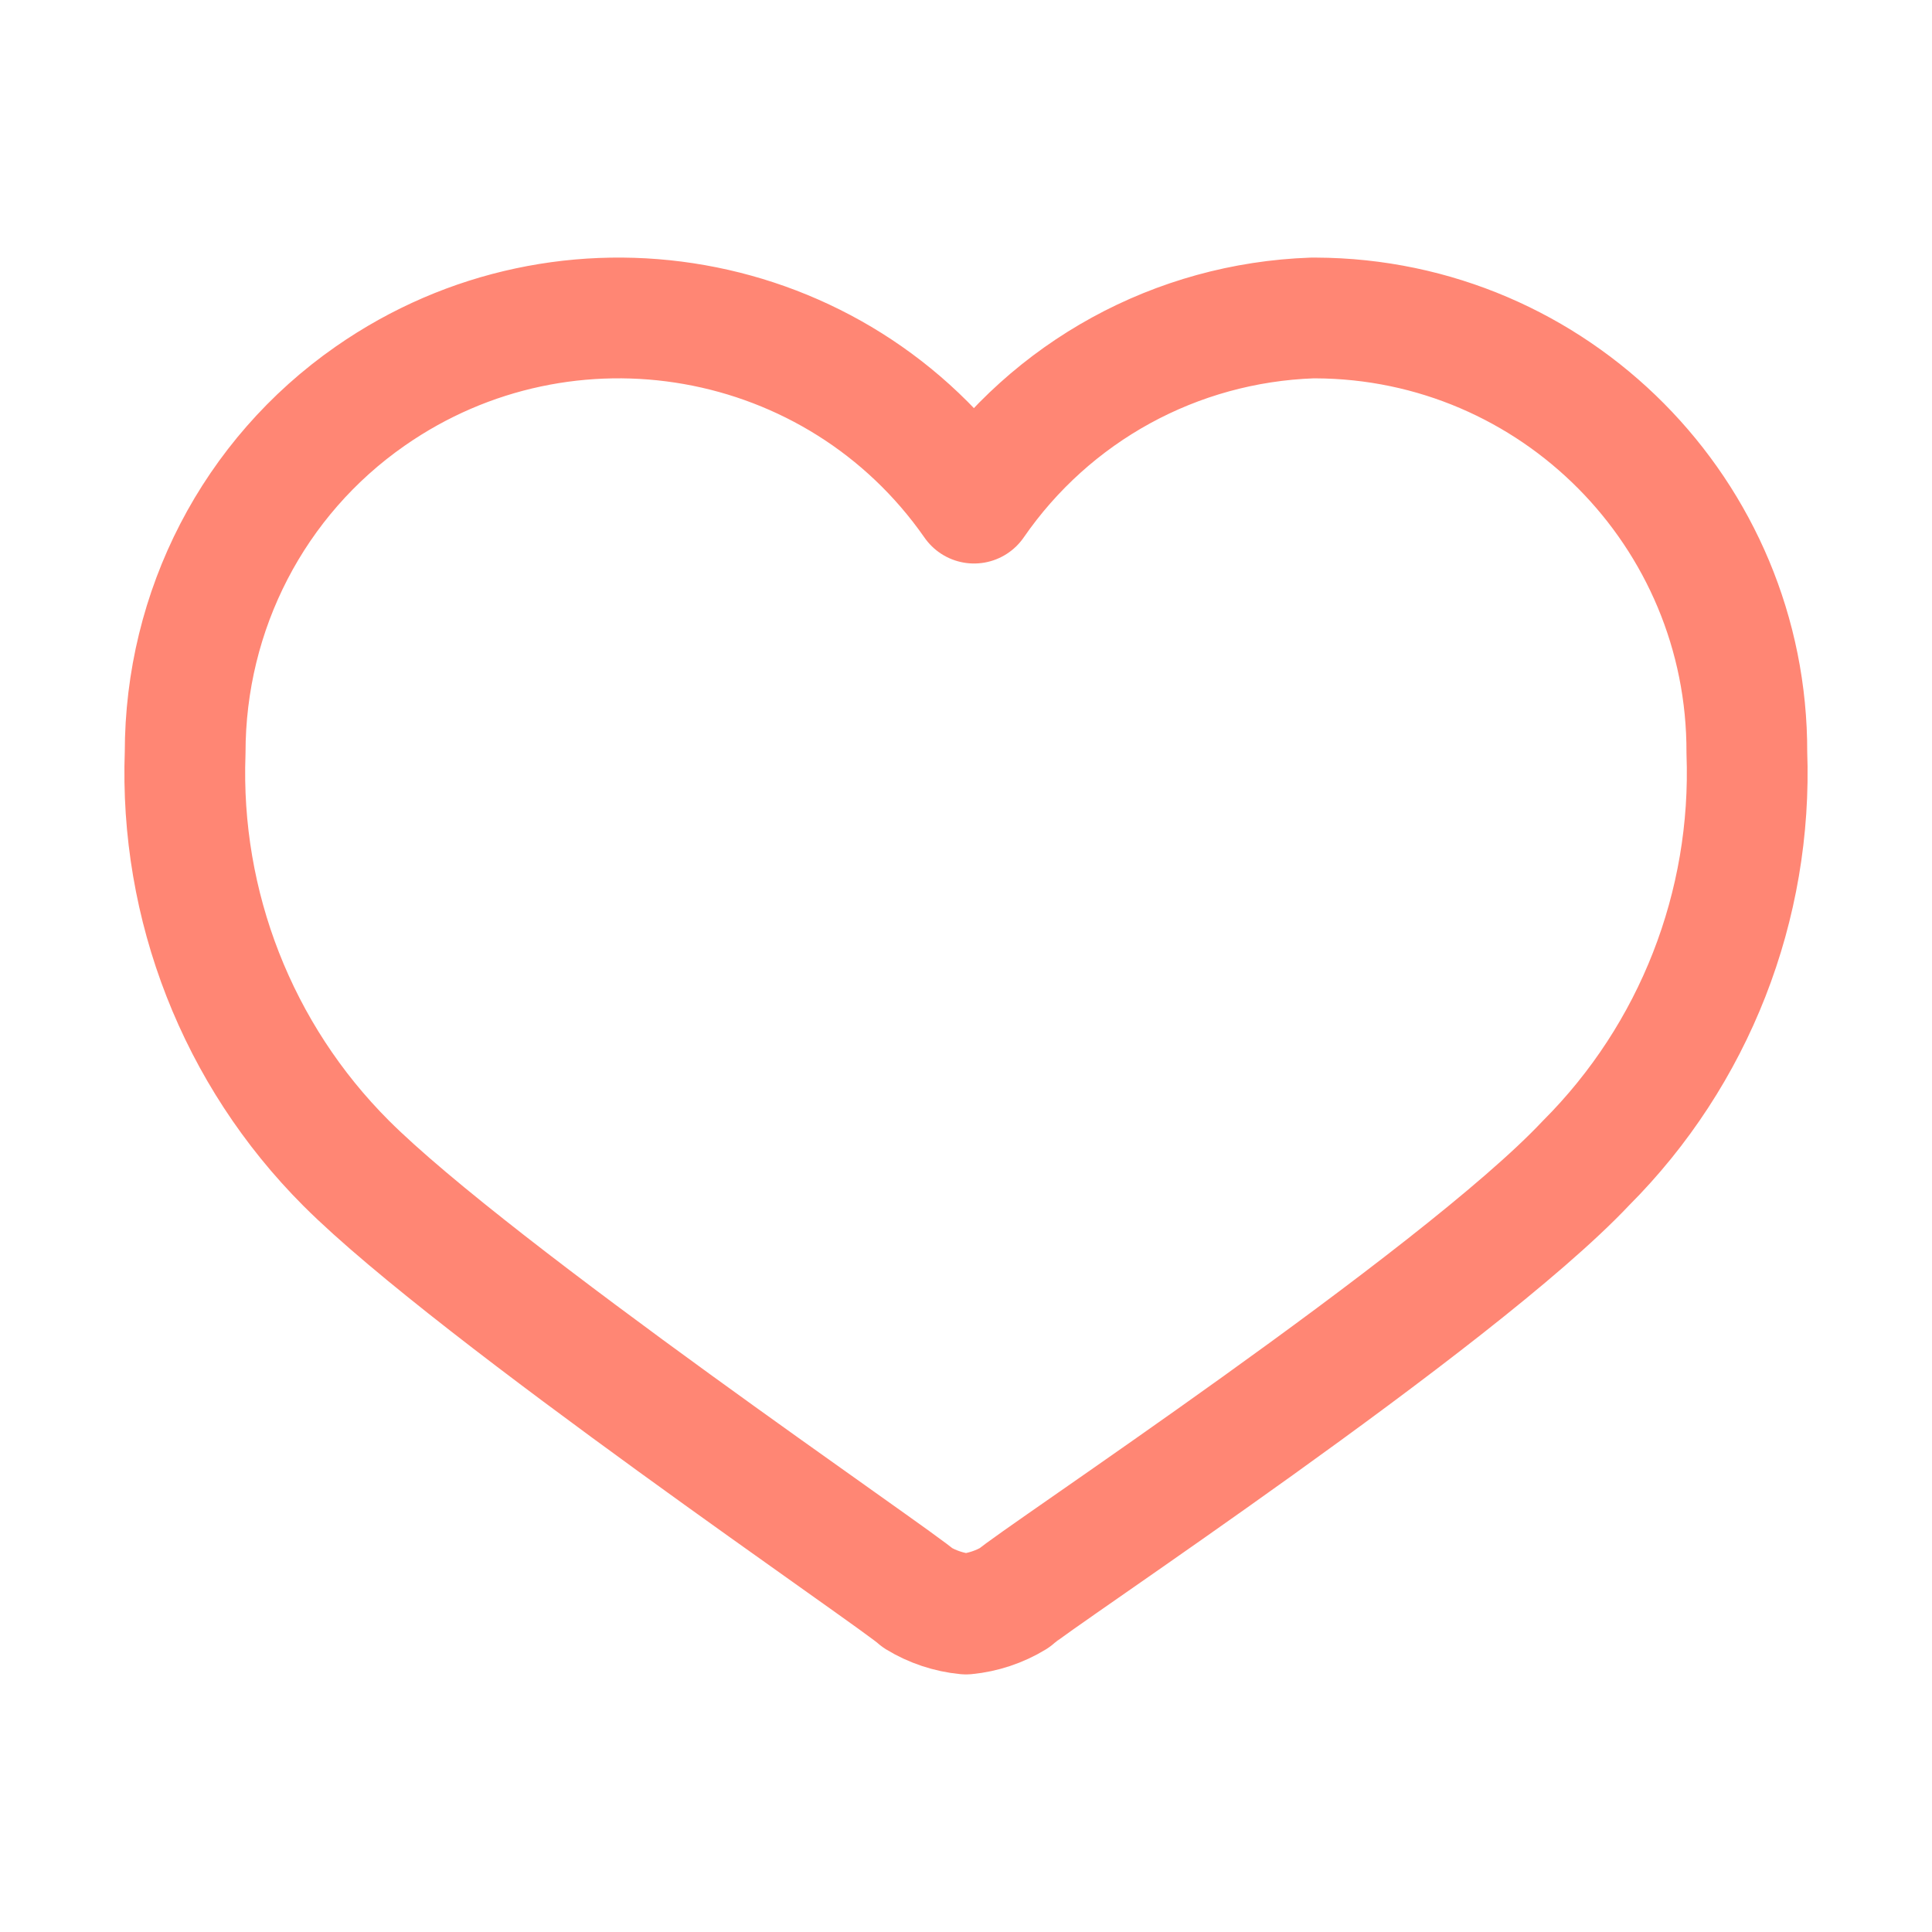 <svg width="24" height="24" viewBox="0 0 24 24" fill="none" xmlns="http://www.w3.org/2000/svg">
<path d="M2.3 9.35C2.23 11.25 2.95 13.1 4.3 14.45C5.9 16.05 11.2 19.65 11.4 19.85C11.58 19.96 11.79 20.03 12 20.05C12.21 20.03 12.42 19.96 12.6 19.85C12.8 19.65 18.1 16.15 19.7 14.45C21.05 13.1 21.77 11.25 21.7 9.35C21.71 6.38 19.31 3.96 16.34 3.95C16.33 3.95 16.31 3.95 16.3 3.95C14.61 4.01 13.06 4.86 12.1 6.25C10.4 3.81 7.04 3.22 4.6 4.92C3.15 5.93 2.3 7.58 2.3 9.35Z" stroke="#FF8674" stroke-width="1.5" stroke-linecap="round" stroke-linejoin="round"/>
</svg>
